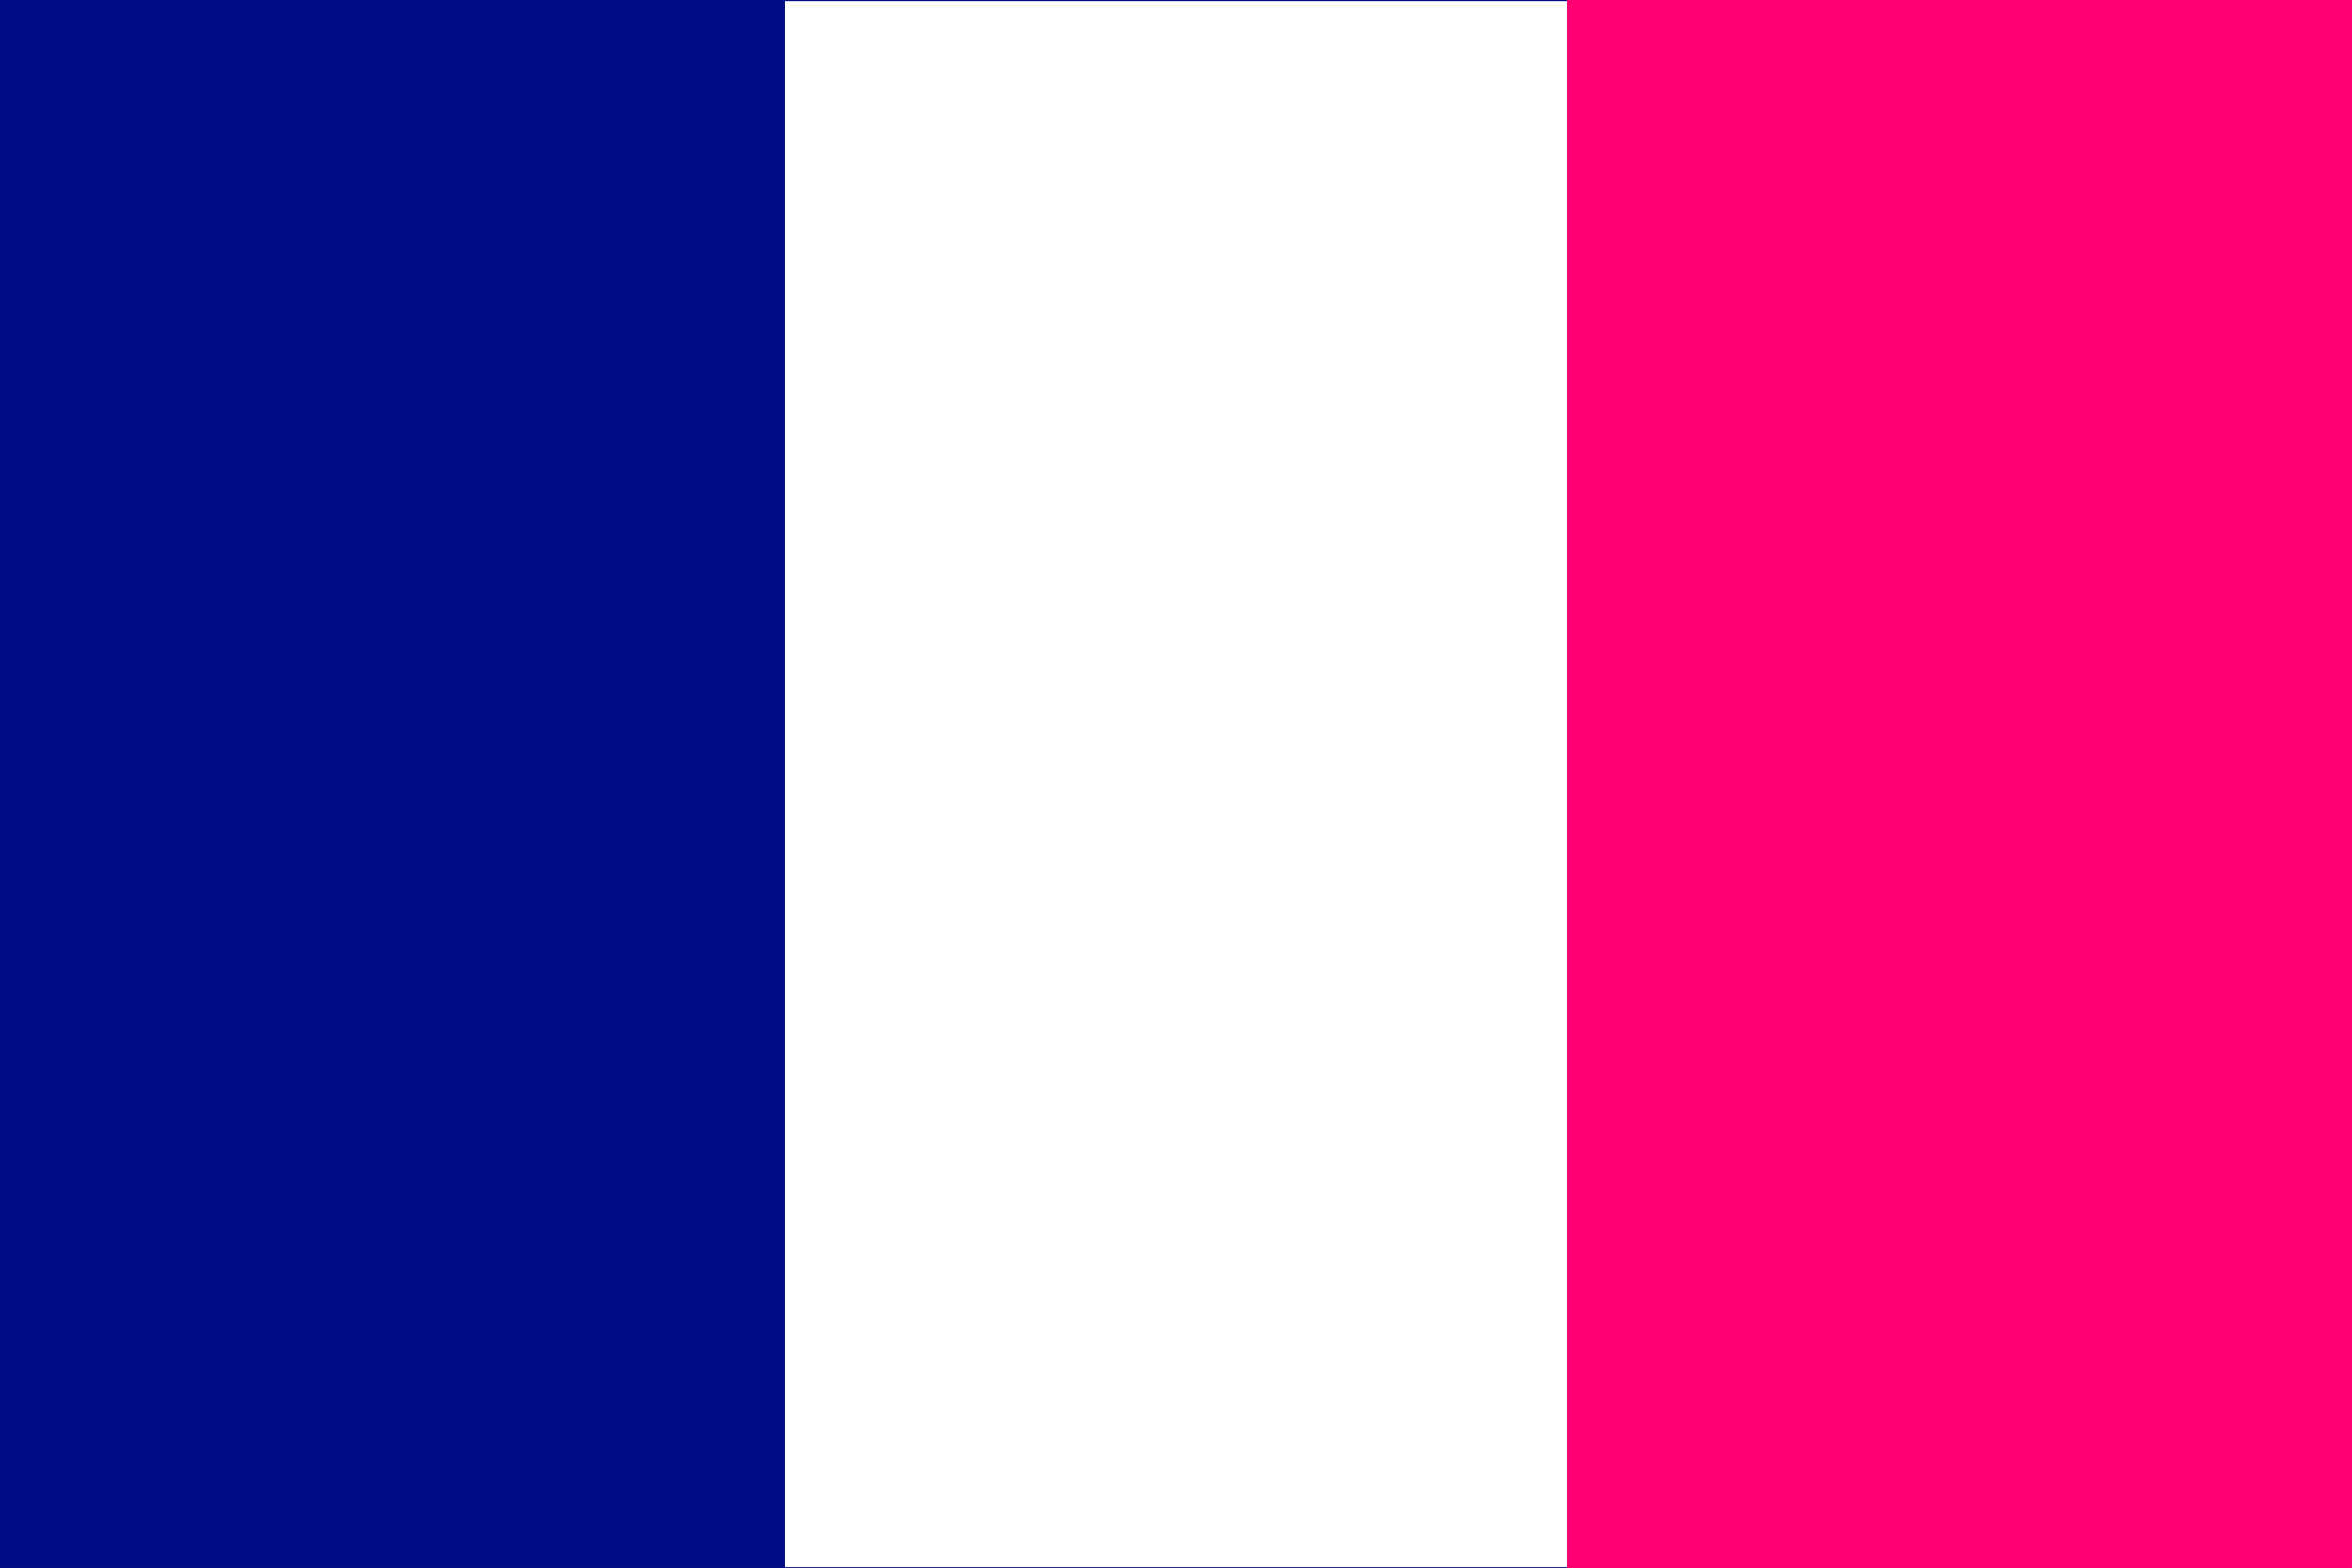 <svg width="408.726" height="272.59" viewBox="0 0 306.544 204.443" xmlns="http://www.w3.org/2000/svg"><rect x="0" y="0" width="306.544" height="204.443" fill="#333333" stroke="none"/><path style="fill:#fff;fill-opacity:1;fill-rule:nonzero;stroke:none" d="M357.125 548.176V343.875h-102.2v204.3h102.2" transform="translate(-152.753 -343.804)"/><path style="fill:none;stroke:#000c85;stroke-width:1.42;stroke-linecap:butt;stroke-linejoin:miter;stroke-miterlimit:10;stroke-opacity:1" d="M3571.25 2938.242V4981.25H2549.258V2938.242Zm0 0" transform="matrix(.1 0 0 -.1 -152.753 498.196)"/><path style="fill:#ff0070;fill-opacity:1;fill-rule:nonzero;stroke:none" d="M459.227 548.176V343.875H357.125v204.3h102.102" transform="translate(-152.753 -343.804)"/><path style="fill:none;stroke:#ff0070;stroke-width:1.42;stroke-linecap:butt;stroke-linejoin:miter;stroke-miterlimit:10;stroke-opacity:1" d="M4592.266 2938.242V4981.25H3571.25V2938.242Zm0 0" transform="matrix(.1 0 0 -.1 -152.753 498.196)"/><path style="fill:#000c85;fill-opacity:1;fill-rule:nonzero;stroke:none" d="M254.926 548.176V343.875H152.824v204.3h102.102" transform="translate(-152.753 -343.804)"/><path style="fill:none;stroke:#000c85;stroke-width:1.42;stroke-linecap:butt;stroke-linejoin:miter;stroke-miterlimit:10;stroke-opacity:1" d="M2549.258 2938.242V4981.25H1528.242V2938.242Zm0 0" transform="matrix(.1 0 0 -.1 -152.753 498.196)"/></svg>
